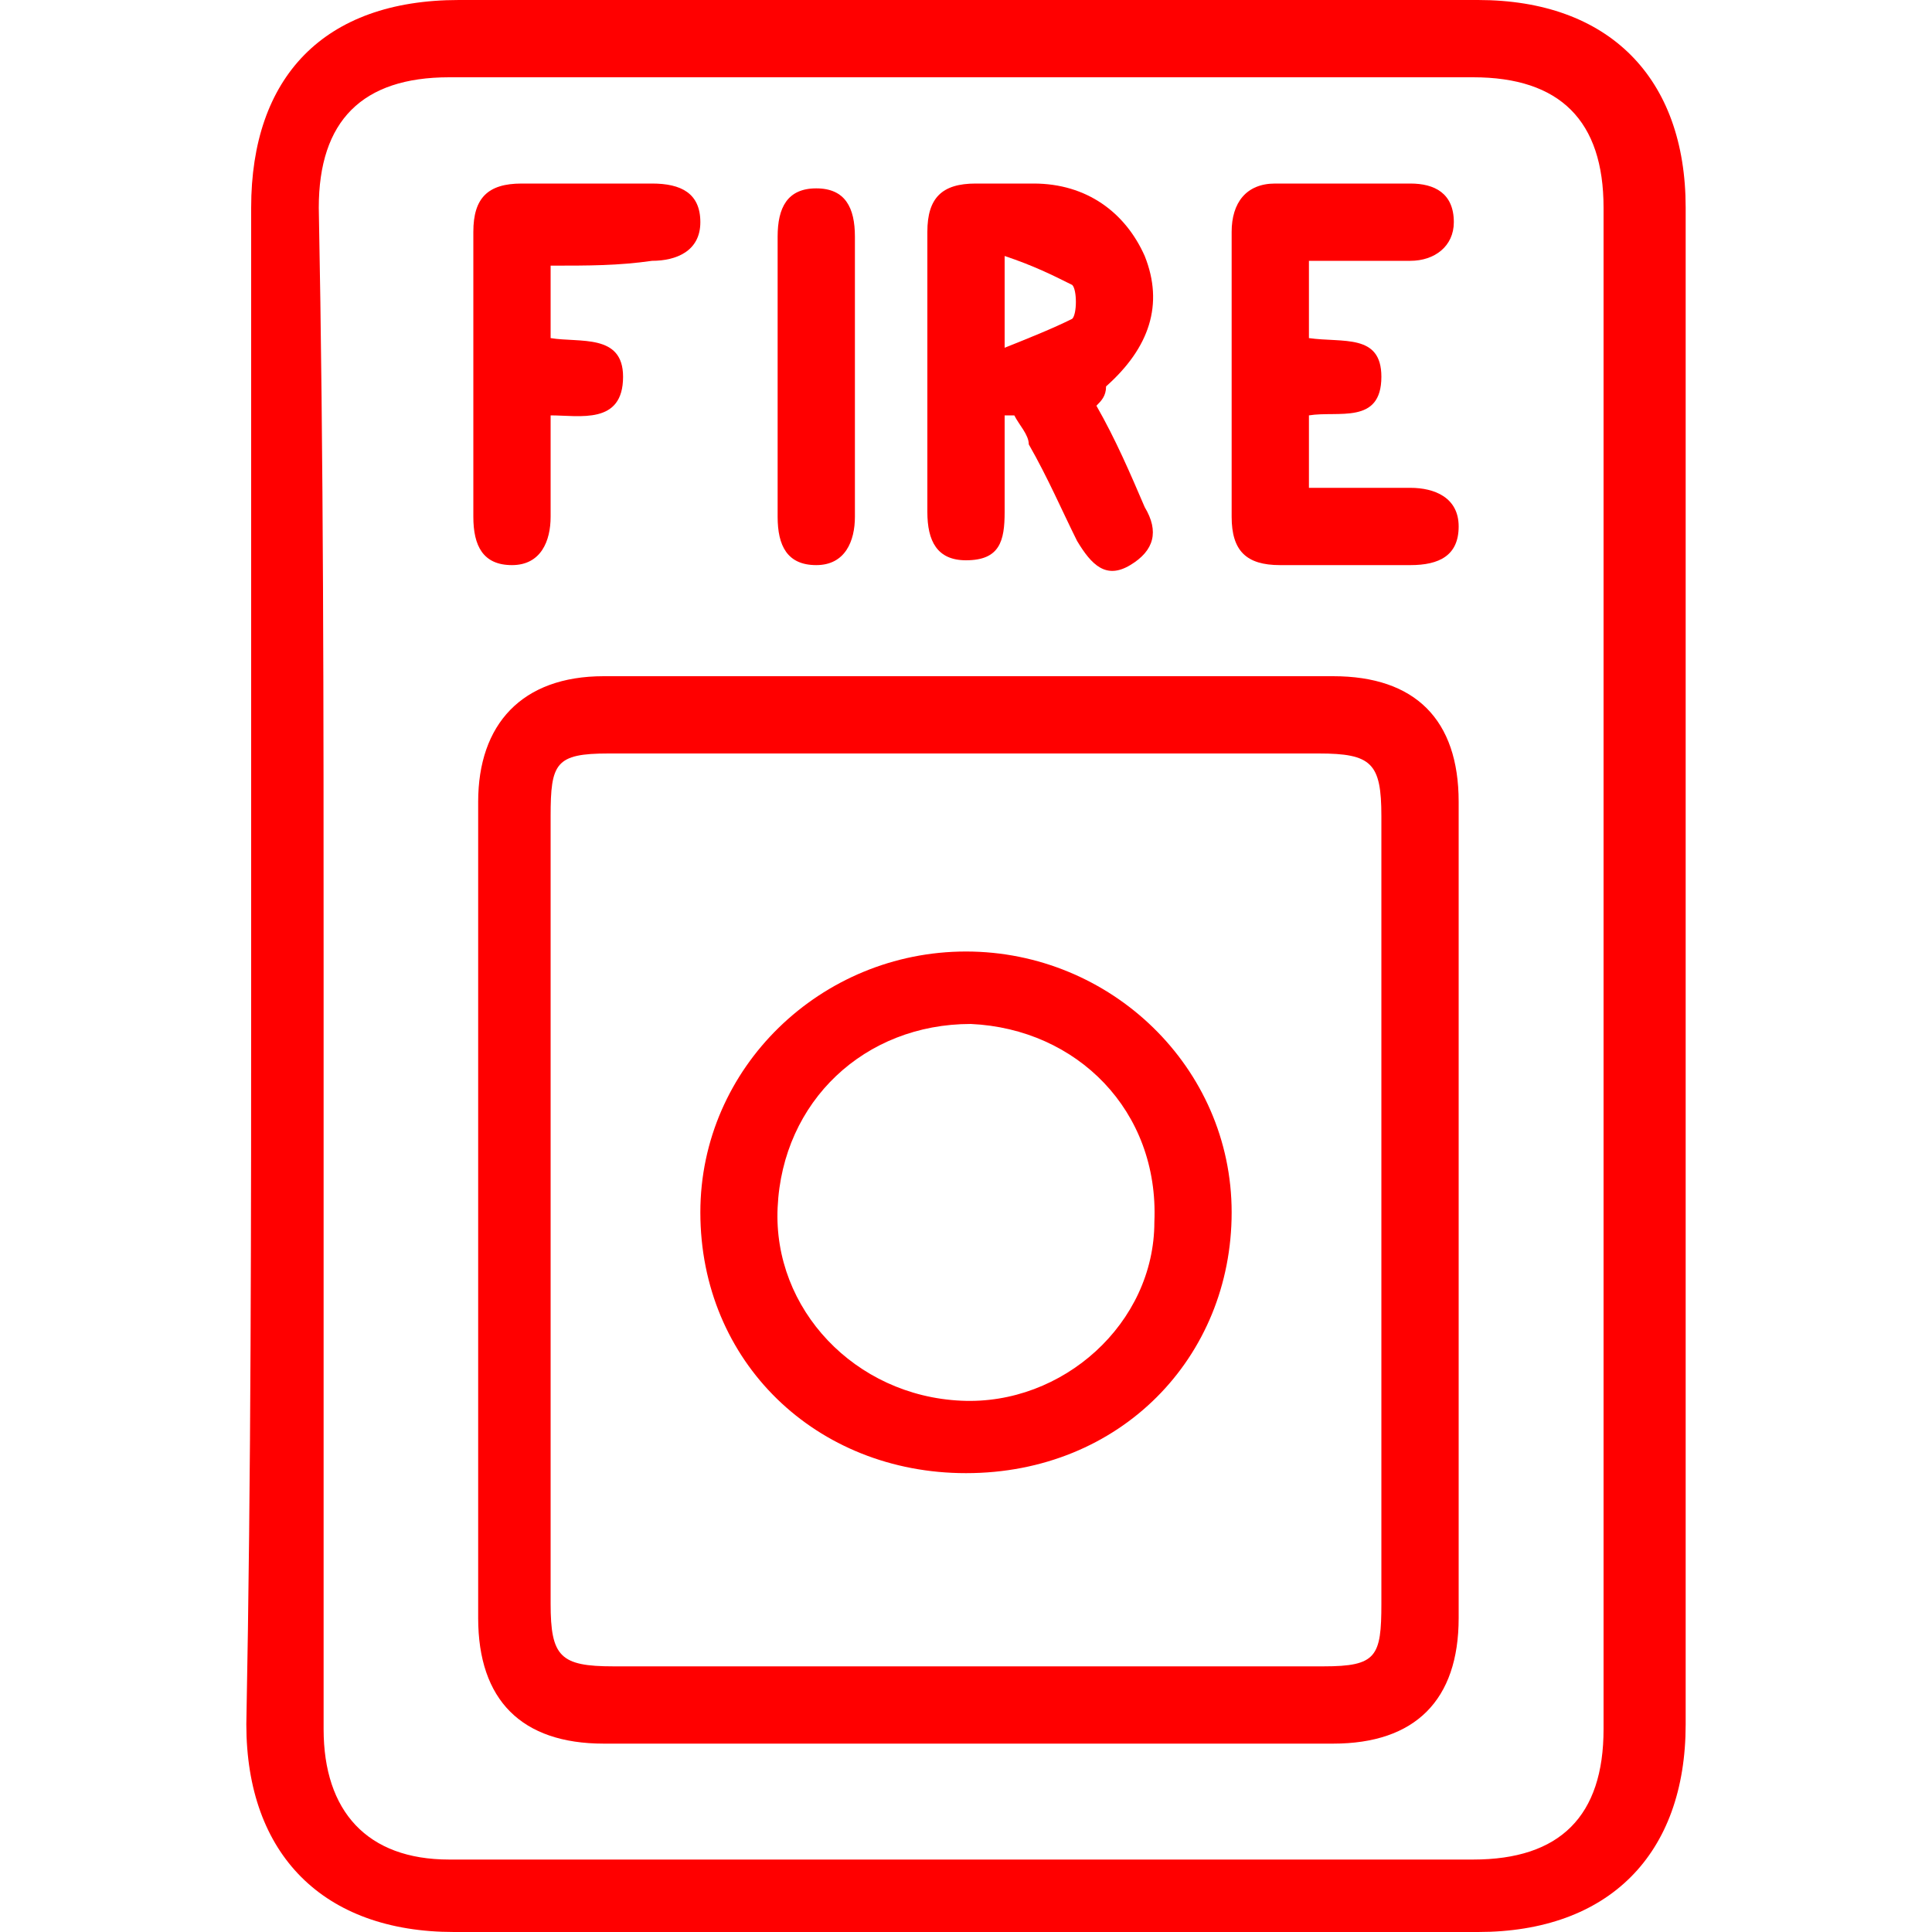 <?xml version="1.0" encoding="utf-8"?>
<!-- Generator: Adobe Illustrator 21.0.2, SVG Export Plug-In . SVG Version: 6.00 Build 0)  -->
<svg version="1.1" id="Layer_1" xmlns="http://www.w3.org/2000/svg" xmlns:xlink="http://www.w3.org/1999/xlink" x="0px" y="0px"
	 viewBox="0 0 40 40" style="enable-background:new 0 0 40 40;" xml:space="preserve">
<style type="text/css">
	.st0{fill:#FF0000;}
</style>
<g>
	<path class="st0" d="M5.2,20c0-5.2,0-10.5,0-15.7C5.2,1.6,6.7,0,9.5,0c7,0,14.1,0,21.1,0c2.7,0,4.3,1.6,4.3,4.3
		c0,10.5,0,20.9,0,31.4c0,2.7-1.6,4.3-4.3,4.3c-7.1,0-14.1,0-21.2,0c-2.7,0-4.3-1.6-4.3-4.3C5.2,30.5,5.2,25.2,5.2,20z M6.7,20
		c0,5.3,0,10.5,0,15.8c0,1.7,0.9,2.7,2.6,2.7c7.1,0,14.2,0,21.2,0c1.8,0,2.7-0.9,2.7-2.7c0-10.5,0-21,0-31.5c0-1.8-0.9-2.7-2.7-2.7
		c-7.1,0-14.1,0-21.2,0c-1.8,0-2.7,0.9-2.7,2.7C6.7,9.5,6.7,14.8,6.7,20z"/>
	<path class="st0" d="M30.2,25.1c0,2.8,0,5.6,0,8.4c0,1.7-0.9,2.6-2.6,2.6c-5,0-10,0-15.1,0c-1.7,0-2.6-0.9-2.6-2.6
		c0-5.6,0-11.2,0-16.9c0-1.6,0.9-2.6,2.6-2.6c5,0,10.1,0,15.1,0c1.7,0,2.6,0.9,2.6,2.6C30.2,19.5,30.2,22.3,30.2,25.1z M11.4,25
		c0,2.7,0,5.5,0,8.2c0,1.1,0.2,1.3,1.3,1.3c4.9,0,9.8,0,14.7,0c1.1,0,1.2-0.2,1.2-1.3c0-5.4,0-10.9,0-16.3c0-1.1-0.2-1.3-1.3-1.3
		c-4.9,0-9.8,0-14.7,0c-1.1,0-1.2,0.2-1.2,1.3C11.4,19.6,11.4,22.3,11.4,25z"/>
	<path class="st0" d="M22.7,8.4c0.4,0.7,0.7,1.4,1,2.1c0.3,0.5,0.2,0.9-0.3,1.2c-0.5,0.3-0.8,0-1.1-0.5c-0.3-0.6-0.6-1.3-1-2
		C21.3,9,21.1,8.8,21,8.6c-0.1,0-0.2,0-0.2,0c0,0.7,0,1.4,0,2c0,0.6-0.1,1-0.8,1c-0.6,0-0.8-0.4-0.8-1c0-1.9,0-3.9,0-5.8
		c0-0.7,0.3-1,1-1c0.4,0,0.8,0,1.2,0c1.1,0,1.9,0.6,2.3,1.5c0.4,1,0.1,1.9-0.8,2.7C22.9,8.2,22.8,8.3,22.7,8.4z M20.8,5.3
		c0,0.7,0,1.2,0,1.9c0.5-0.2,1-0.4,1.4-0.6c0.1-0.1,0.1-0.6,0-0.7C21.8,5.7,21.4,5.5,20.8,5.3z"/>
	<path class="st0" d="M27.1,7c0.7,0.1,1.5-0.1,1.5,0.8c0,1-0.9,0.7-1.5,0.8c0,0.5,0,1,0,1.5c0.7,0,1.4,0,2.1,0c0.5,0,1,0.2,1,0.8
		c0,0.6-0.4,0.8-1,0.8c-0.9,0-1.8,0-2.7,0c-0.7,0-1-0.3-1-1c0-2,0-3.9,0-5.9c0-0.6,0.3-1,0.9-1c0.9,0,1.9,0,2.8,0
		c0.5,0,0.9,0.2,0.9,0.8c0,0.5-0.4,0.8-0.9,0.8c-0.7,0-1.4,0-2.1,0C27.1,6,27.1,6.5,27.1,7z"/>
	<path class="st0" d="M11.4,5.5c0,0.6,0,1,0,1.5c0.6,0.1,1.5-0.1,1.5,0.8c0,1-0.9,0.8-1.5,0.8c0,0.7,0,1.4,0,2.1c0,0.5-0.2,1-0.8,1
		c-0.6,0-0.8-0.4-0.8-1c0-2,0-3.9,0-5.9c0-0.7,0.3-1,1-1c0.9,0,1.8,0,2.7,0c0.6,0,1,0.2,1,0.8c0,0.6-0.5,0.8-1,0.8
		C12.8,5.5,12.2,5.5,11.4,5.5z"/>
	<path class="st0" d="M16.1,7.8c0-1,0-1.9,0-2.9c0-0.6,0.2-1,0.8-1c0.6,0,0.8,0.4,0.8,1c0,1.9,0,3.9,0,5.8c0,0.5-0.2,1-0.8,1
		c-0.6,0-0.8-0.4-0.8-1C16.1,9.7,16.1,8.8,16.1,7.8z"/>
	<path class="st0" d="M20,30.5c-3.1,0-5.5-2.3-5.5-5.4c0-3,2.5-5.4,5.5-5.4c3,0,5.5,2.4,5.5,5.4C25.5,28.1,23.2,30.5,20,30.5z
		 M20.1,21.2c-2.2,0-3.9,1.6-4,3.8c-0.1,2.1,1.6,3.9,3.8,4c2.1,0.1,4-1.6,4-3.7C24,23,22.3,21.3,20.1,21.2z"/>
</g>
</svg>
